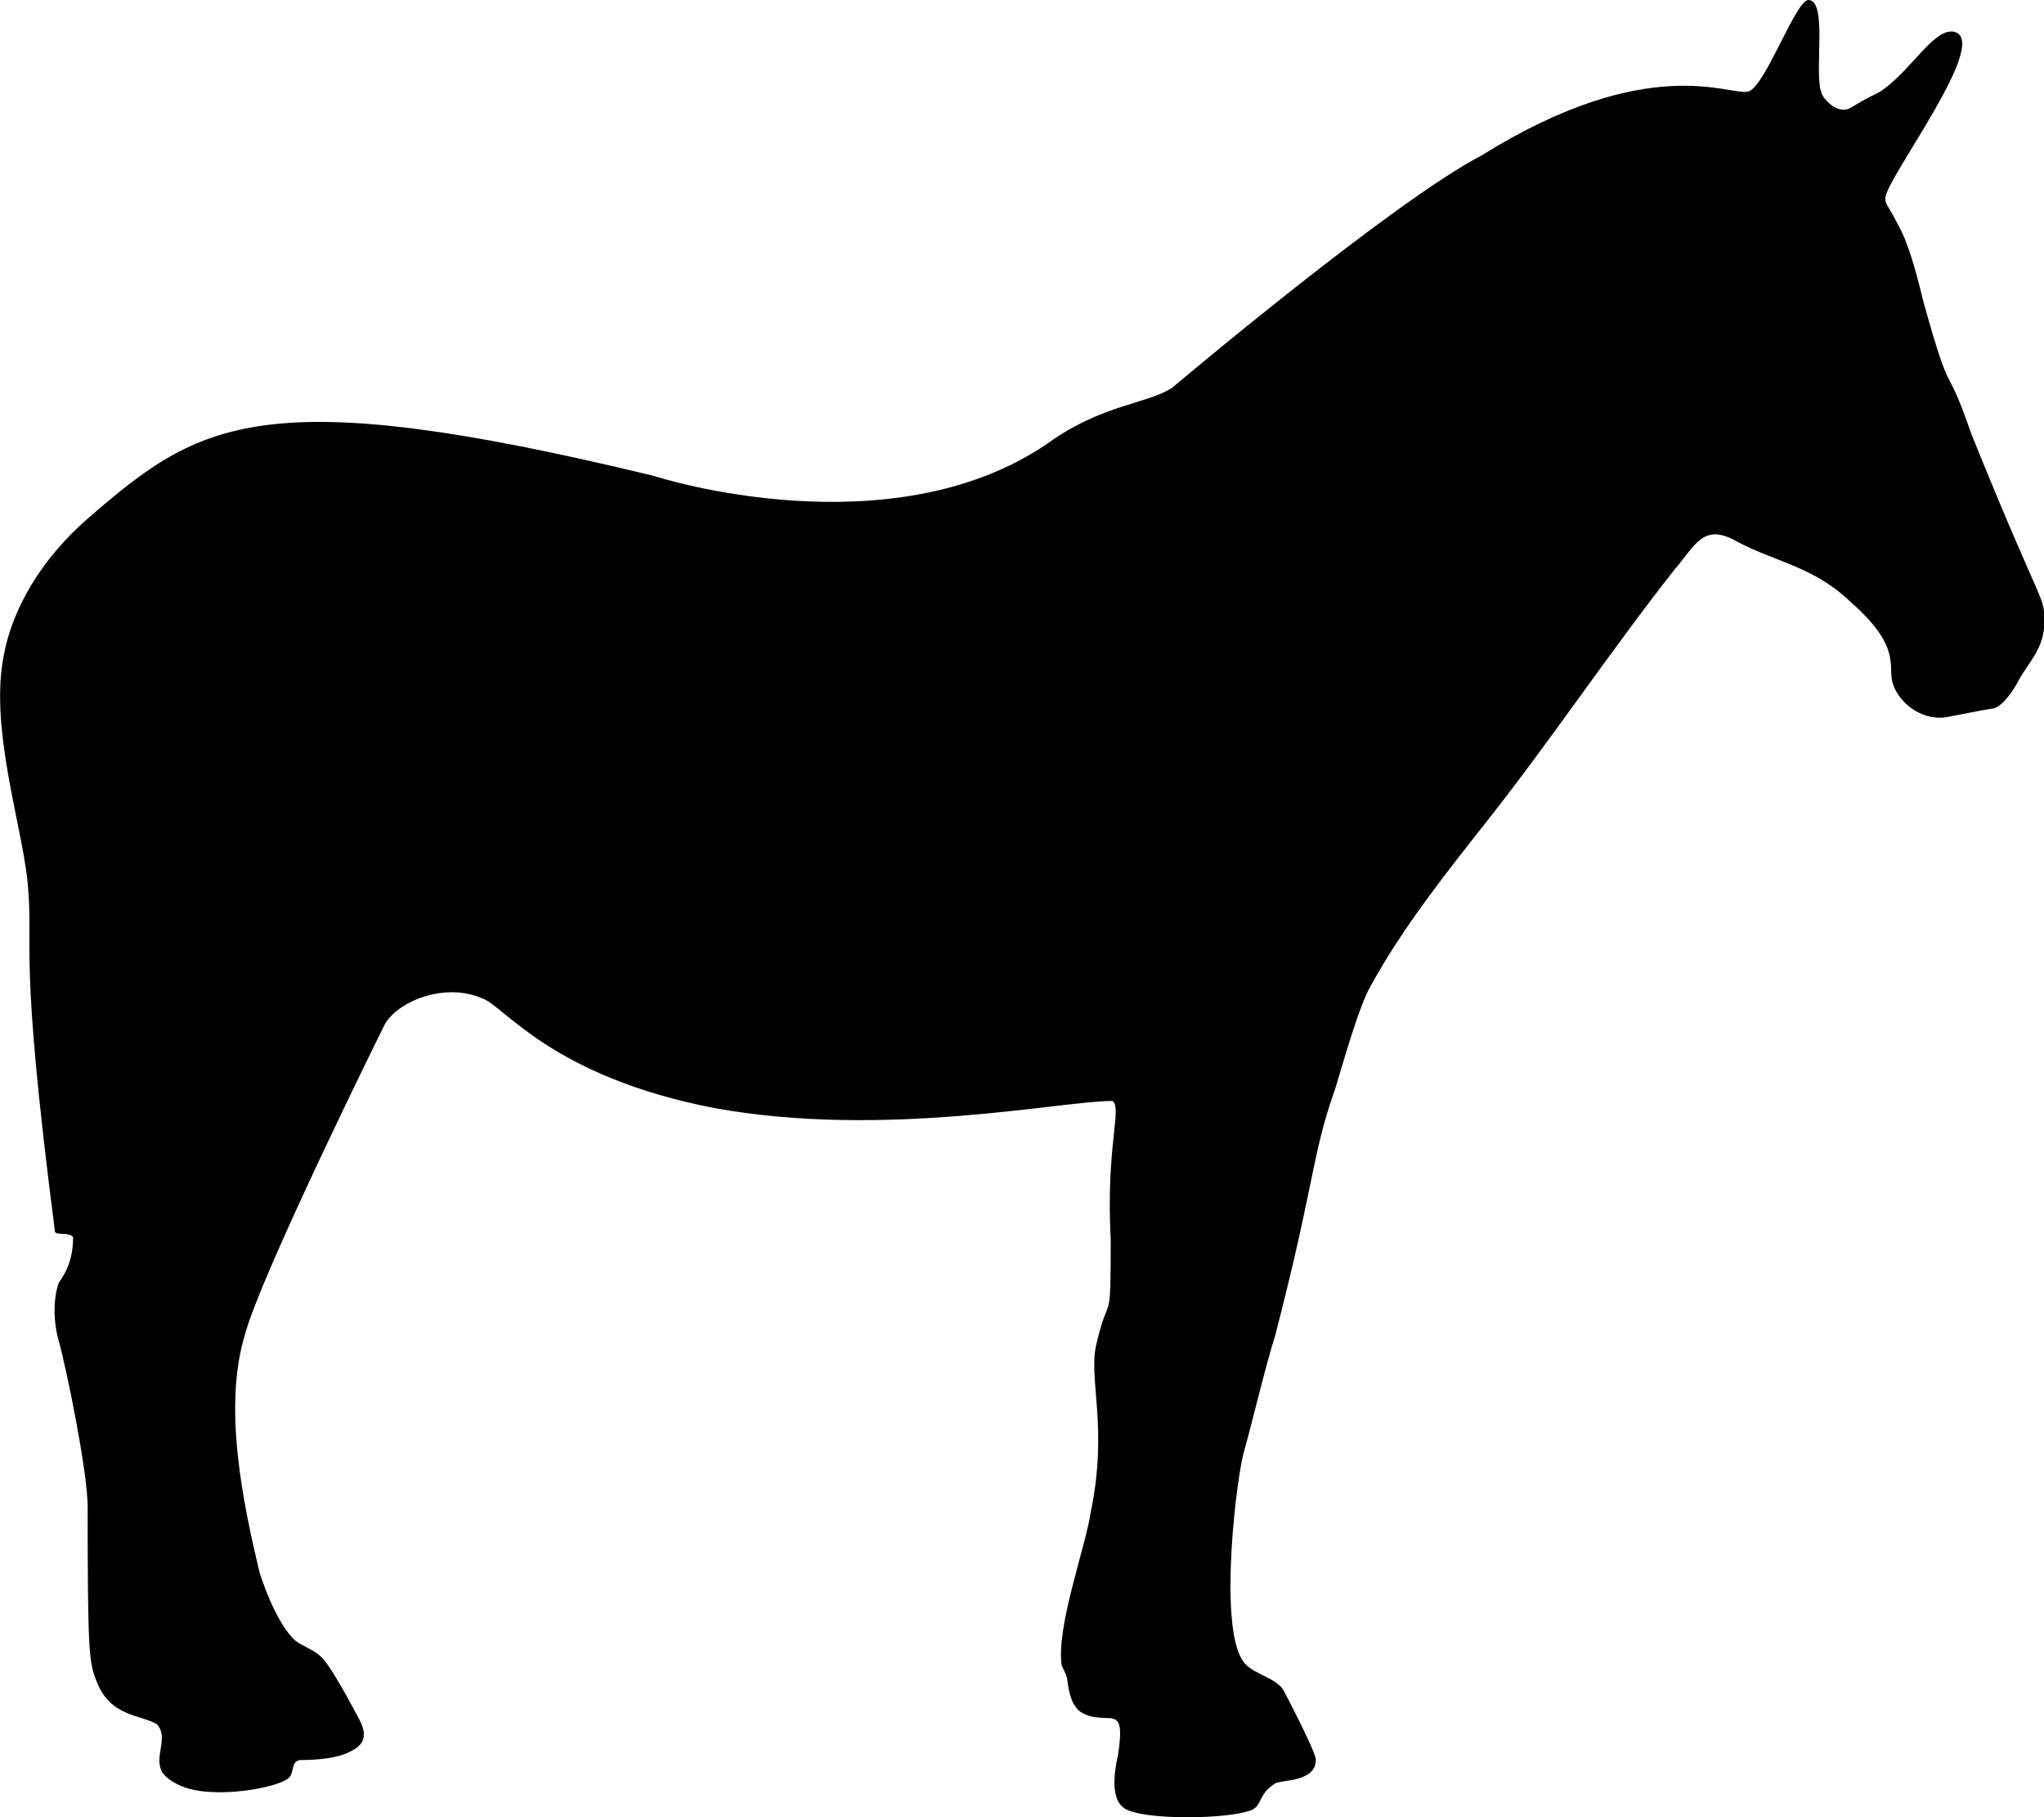 <svg xmlns="http://www.w3.org/2000/svg" viewBox="0 0 576 512"><path d="M353.1 509.8c-5.9 2.9-32.1 3.2-36.5-.5-4.1-3-2.2-11.9-1.5-15 2.2-15-2.5-7.9-9.8-11.5-3.1-1.5-4.1-5.5-4.6-10-.5-1.5-1-2.5-1.5-3.5-1.7-10.7 6.8-33.6 8.2-43.4 4.9-23.7-.7-37.2 1.5-46.9 3.7-16.2 4.1-3.5 4.1-29.9-1.4-25.9 3.3-36.9.5-38.9-14.8 0-64.3 10.7-112.2 2-46.1-8.9-59.4-29-65.4-30.9-10.3-4.5-23.2.5-27.3 7-.1.1-35 70.6-39.6 87.8-6.2 20.5-.5 47.4 4.1 66.8 0 .1 4.5 14.6 10.3 19.5 2.1 1.5 5.1 2.5 7.2 4.5 2.8 2.7 9.4 15.2 9.8 16 2.6 4.5 3.6 8-1.5 10.5-3.6 2-9.3 2.5-14.4 2.5-2.6.5-1.5 3.5-3.1 5-2.9 2.8-20.7 6.1-29.9 2.5-2.6-1-5.7-3-6.2-5-1.5-4 2.1-9-1-12.5-4.5-2.9-13.1-2-17-12-2.2-5.4-2.6-7.6-2.6-49.4 0-9.7-5.9-38.7-8.2-46.9-1.5-5.5-1.5-11.5 0-16 .3-.9 4.1-4.6 4.1-13-1-1.5-4.6-.5-5.1-1.5-10.4-80.6-5.9-79-7.7-98.3-1.5-16-10.9-43.9-6.7-64.3.5-2.4 3.4-21 24.2-38.9 31-26.7 48.4-38.3 159-11.5 1.1.4 66.3 21.1 110.7-9 15.5-11.3 28.8-11.3 35.5-16 .1-.1 61.7-52.1 87-65.3 47.2-29.4 69.9-16.7 75.1-18 4.7-1 13.4-25.8 17-25.8 5.5 0 1.6 20.2 3.6 25.9.5 2 3.6 5 6.2 5 2.3 0 1.7-.8 10.3-5 8.4-5.4 14.9-17.6 20.6-17 11.7 1.6-19 41.6-19 46.9 0 2 .2.8 4.6 9.5 2.6 5.5 4.6 13.5 6.2 20 8.3 29.7 5.7 14.6 13.4 36.9 20.2 50.1 20.6 45.2 20.6 52.9 0 7.5-4.1 11-7.2 16.5-1.5 3-4.6 7.5-7.2 8-2.7.7 7-1.5-13.4 2.5-7.2 1-13.4-4.5-14.9-9.5-1.6-4.7 2.8-10.1-11.8-22.9-10.3-10-21.1-11.3-31.9-17-9.8-5.7-11.9 1-18 8-18 22.9-34 46.9-52 69.8-11.8 15-24.2 30.4-33.5 47.4-3.9 6.8-9.5 28.1-10.3 29.9-6.2 17.7-5.5 25.8-16.5 68.3-3.1 10-5.7 21.4-8.7 32.4-2.2 6.8-7.4 49.3-.5 59.4 2.1 3.5 8.7 4.5 11.3 8 .1.1 9.6 18.2 9.3 20 0 6.1-9.4 5.6-11.3 6.5-4.8 2.9-3.8 5.9-6.4 7.4"/></svg>
<!--
Font Awesome Free 5.2.0 by @fontawesome - https://fontawesome.com
License - https://fontawesome.com/license (Icons: CC BY 4.0, Fonts: SIL OFL 1.1, Code: MIT License)
-->